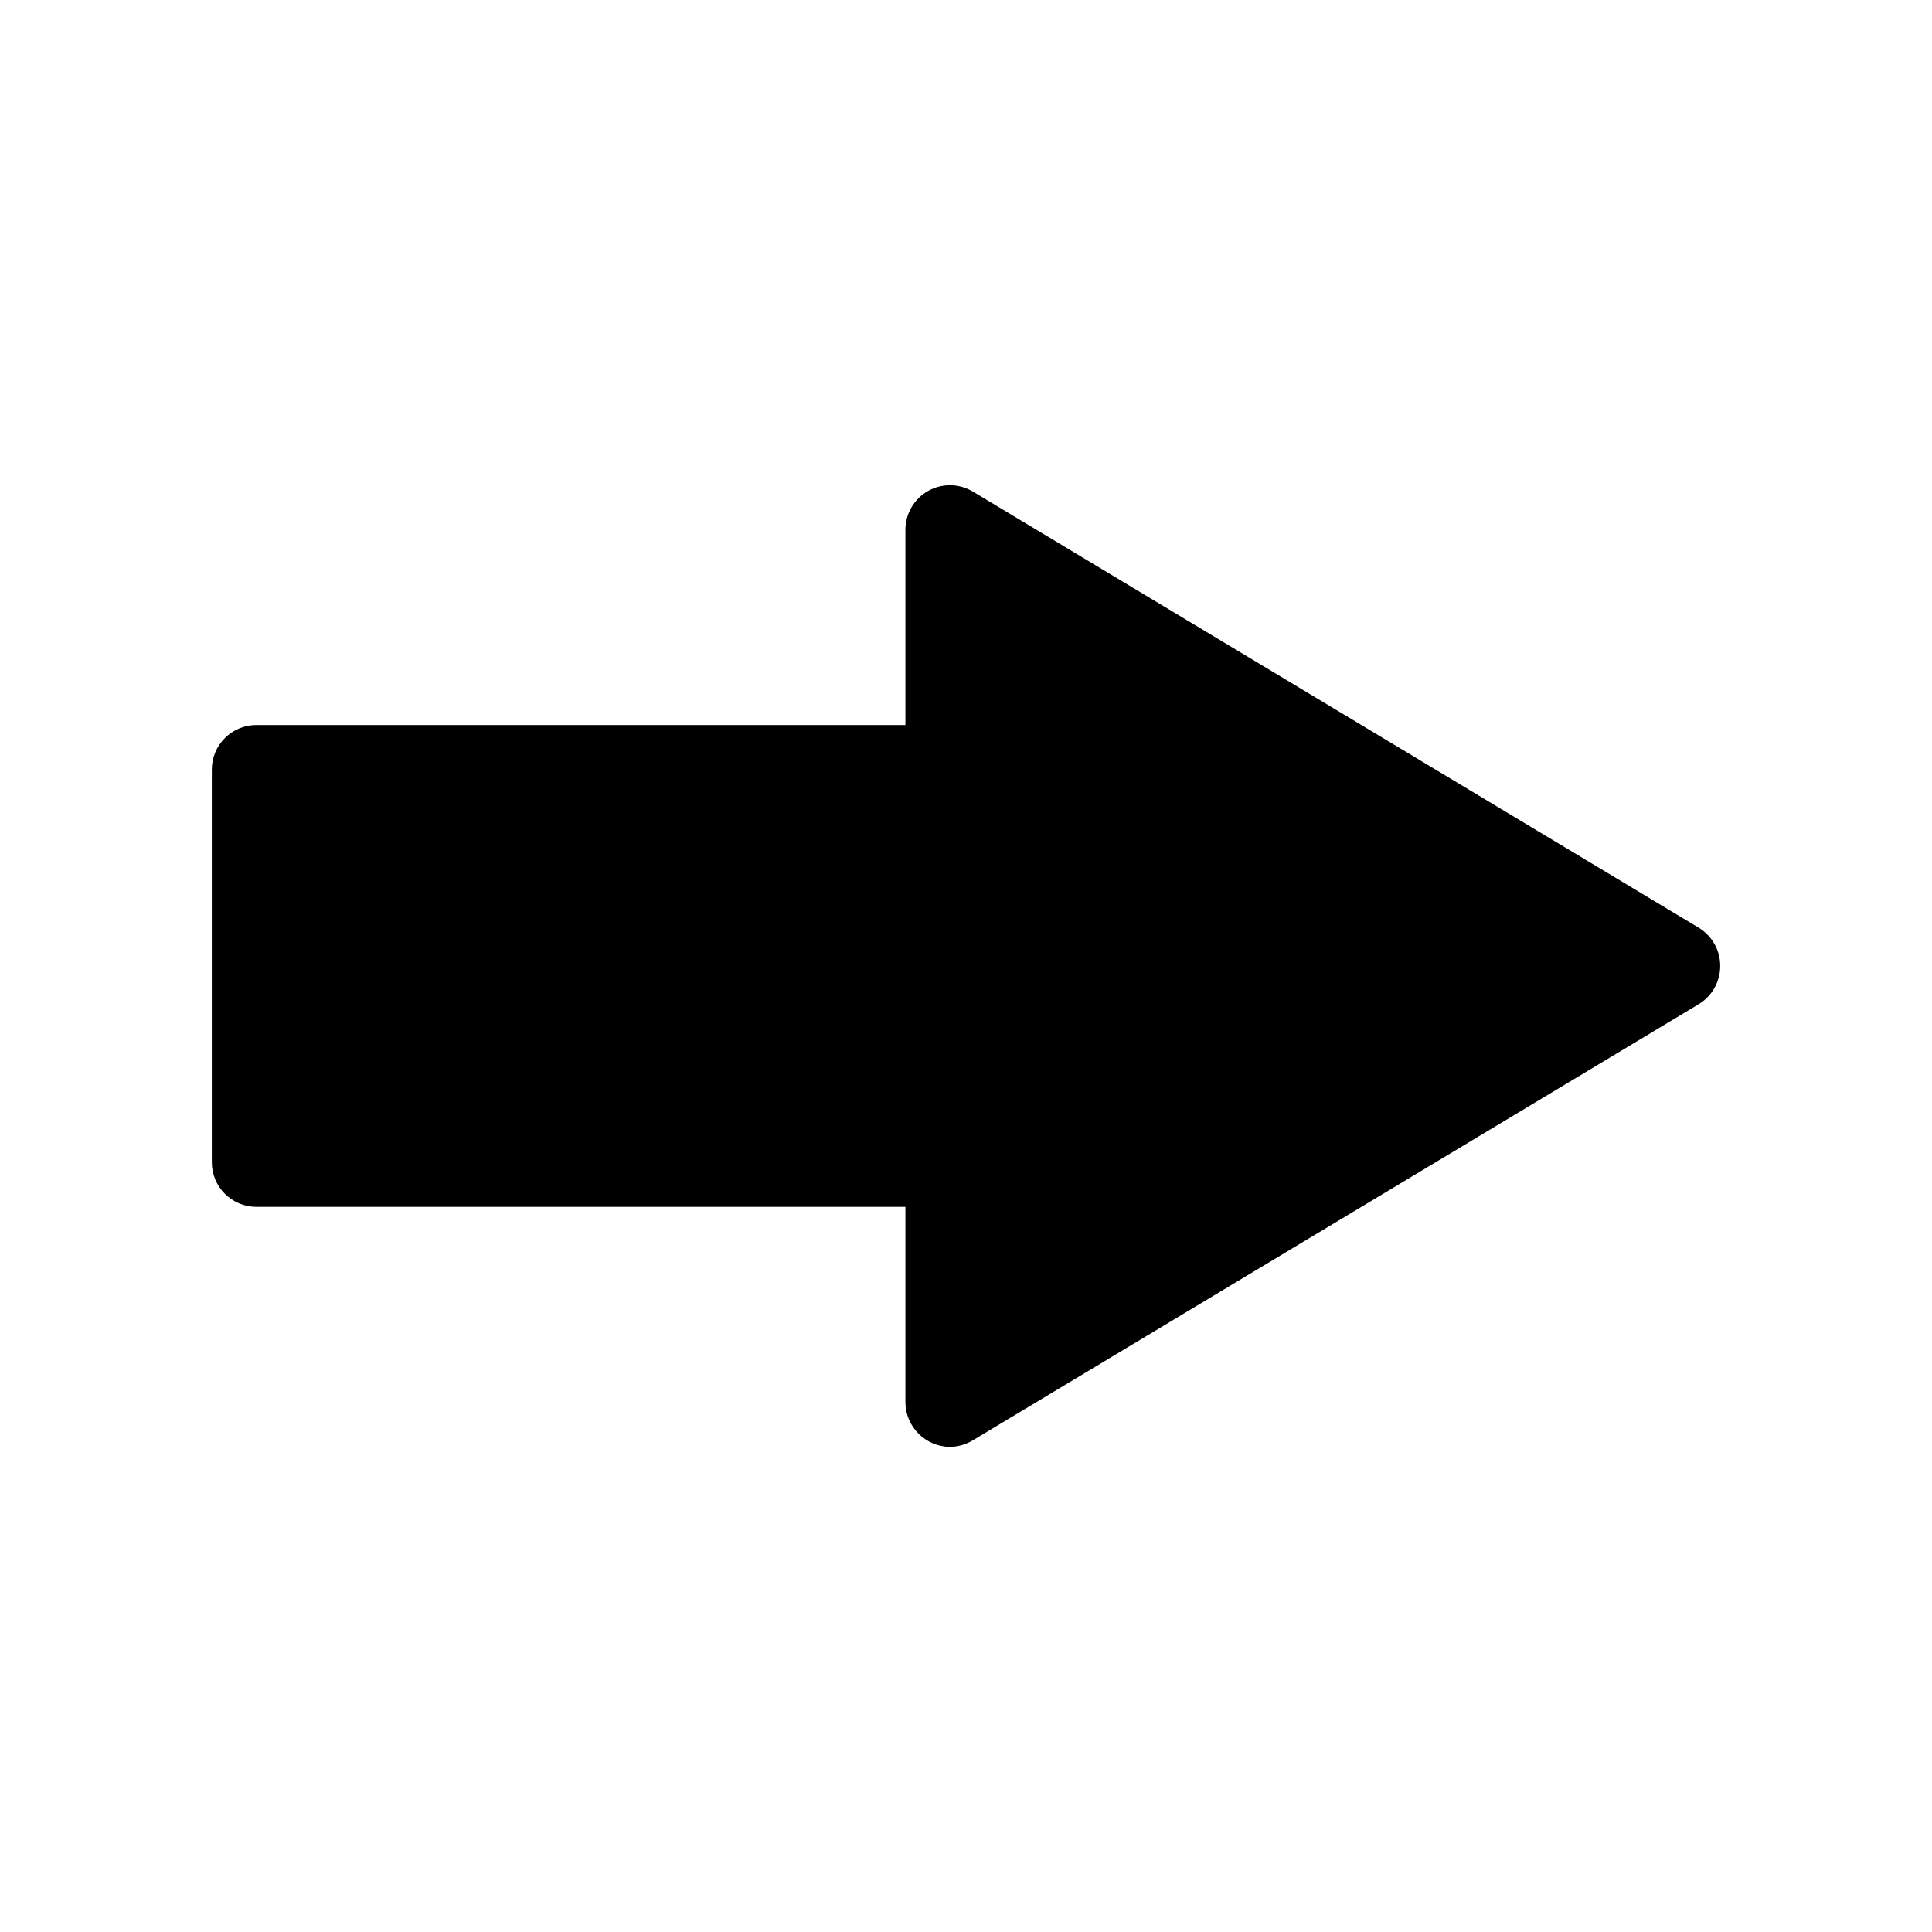<?xml version="1.0" encoding="UTF-8"?>
<!-- Uploaded to: ICON Repo, www.svgrepo.com, Generator: ICON Repo Mixer Tools -->
<svg fill="#000000" width="800px" height="800px" version="1.1" viewBox="144 144 512 512" xmlns="http://www.w3.org/2000/svg">
 <path d="m599.87 400c0.004 4.16-2.176 8.016-5.75 10.152l-192.31 115.55c-1.828 1.109-3.922 1.707-6.062 1.73-6.5-0.051-11.754-5.309-11.805-11.809v-51.797h-172c-6.523 0-11.809-5.285-11.809-11.809v-104.07c0-6.523 5.285-11.809 11.809-11.809h172v-51.797c0.02-4.242 2.312-8.145 6.008-10.23 3.691-2.082 8.219-2.023 11.859 0.152l192.31 115.56c3.578 2.137 5.762 6.004 5.75 10.172z"/>
</svg>